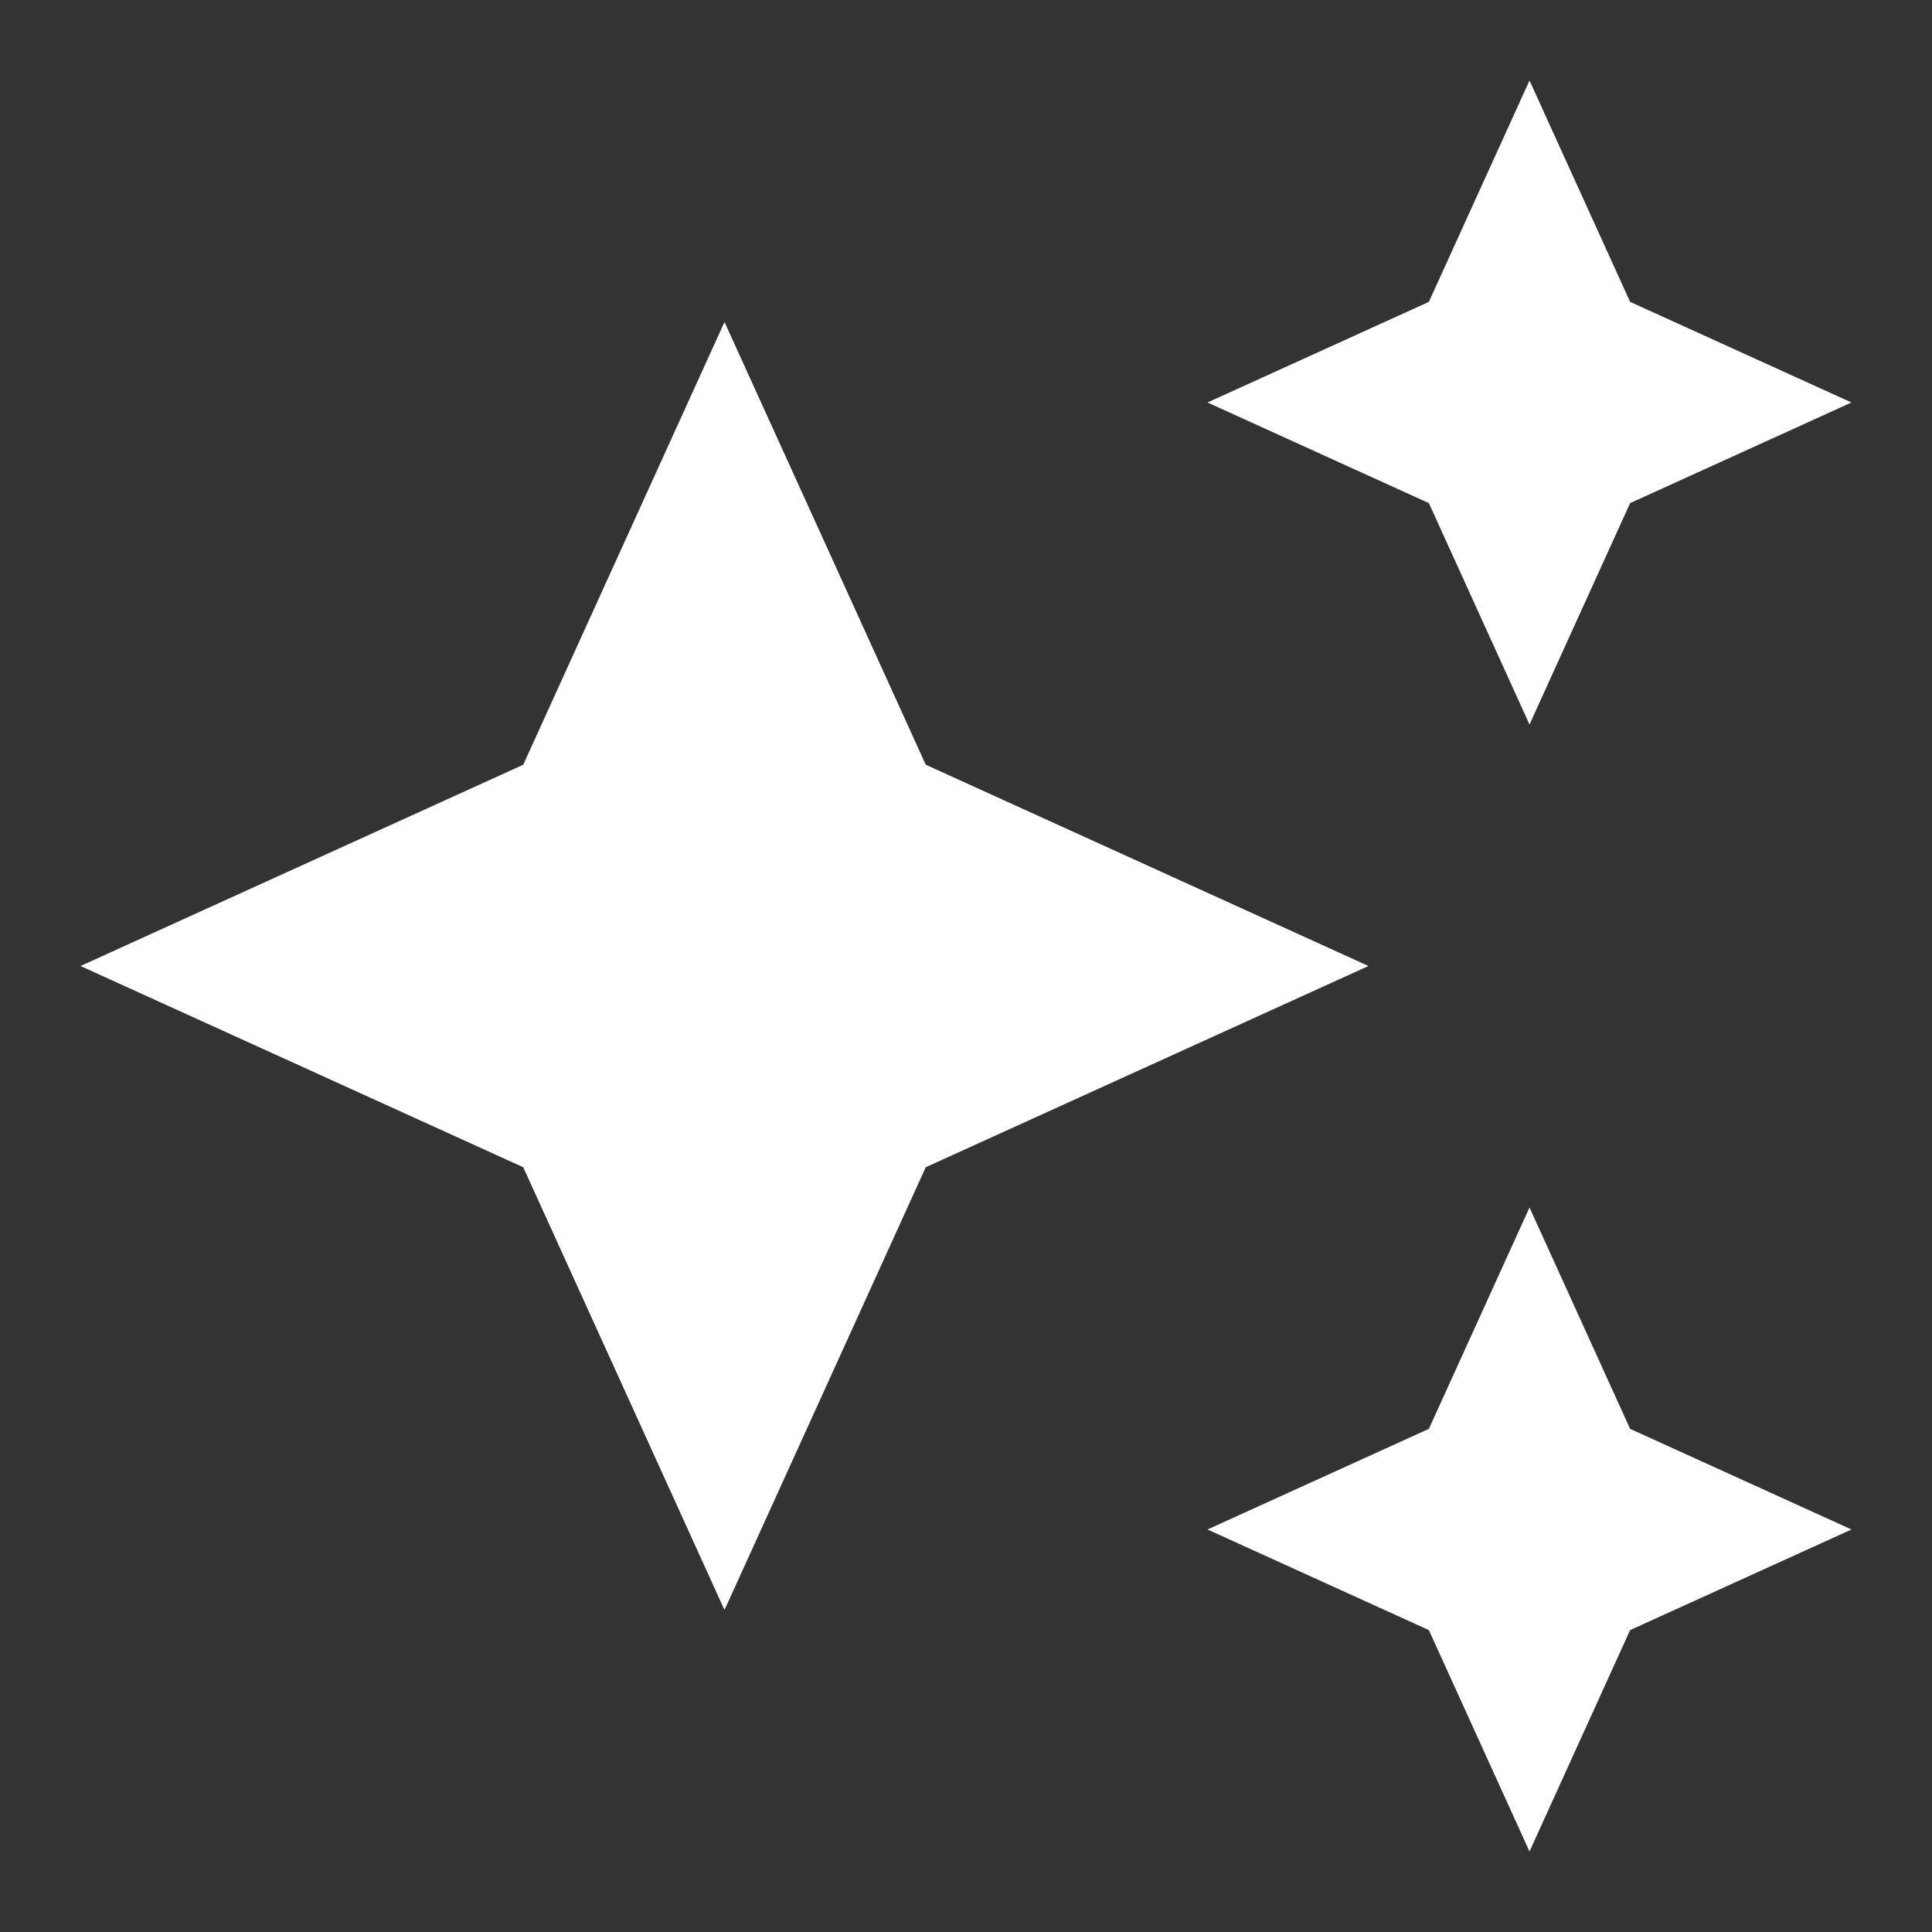 <svg xmlns="http://www.w3.org/2000/svg" width="70" height="70" viewBox="0 0 70 70" fill="none"><rect x="0" y="0" width="70" height="70" fill="#333333" stroke="none"/><path d="M55.417 43.75L59.062 51.77L67.083 55.416L59.062 59.062L55.417 67.083L51.771 59.062L43.75 55.416L51.771 51.77L55.417 43.75ZM33.542 42.291L26.25 58.333L18.958 42.291L2.917 35L18.958 27.708L26.25 11.666L33.542 27.708L49.583 35L33.542 42.291ZM55.417 26.25L51.771 18.229L43.75 14.583L51.771 10.937L55.417 2.916L59.062 10.937L67.083 14.583L59.062 18.229L55.417 26.25Z" fill="white"></path></svg>